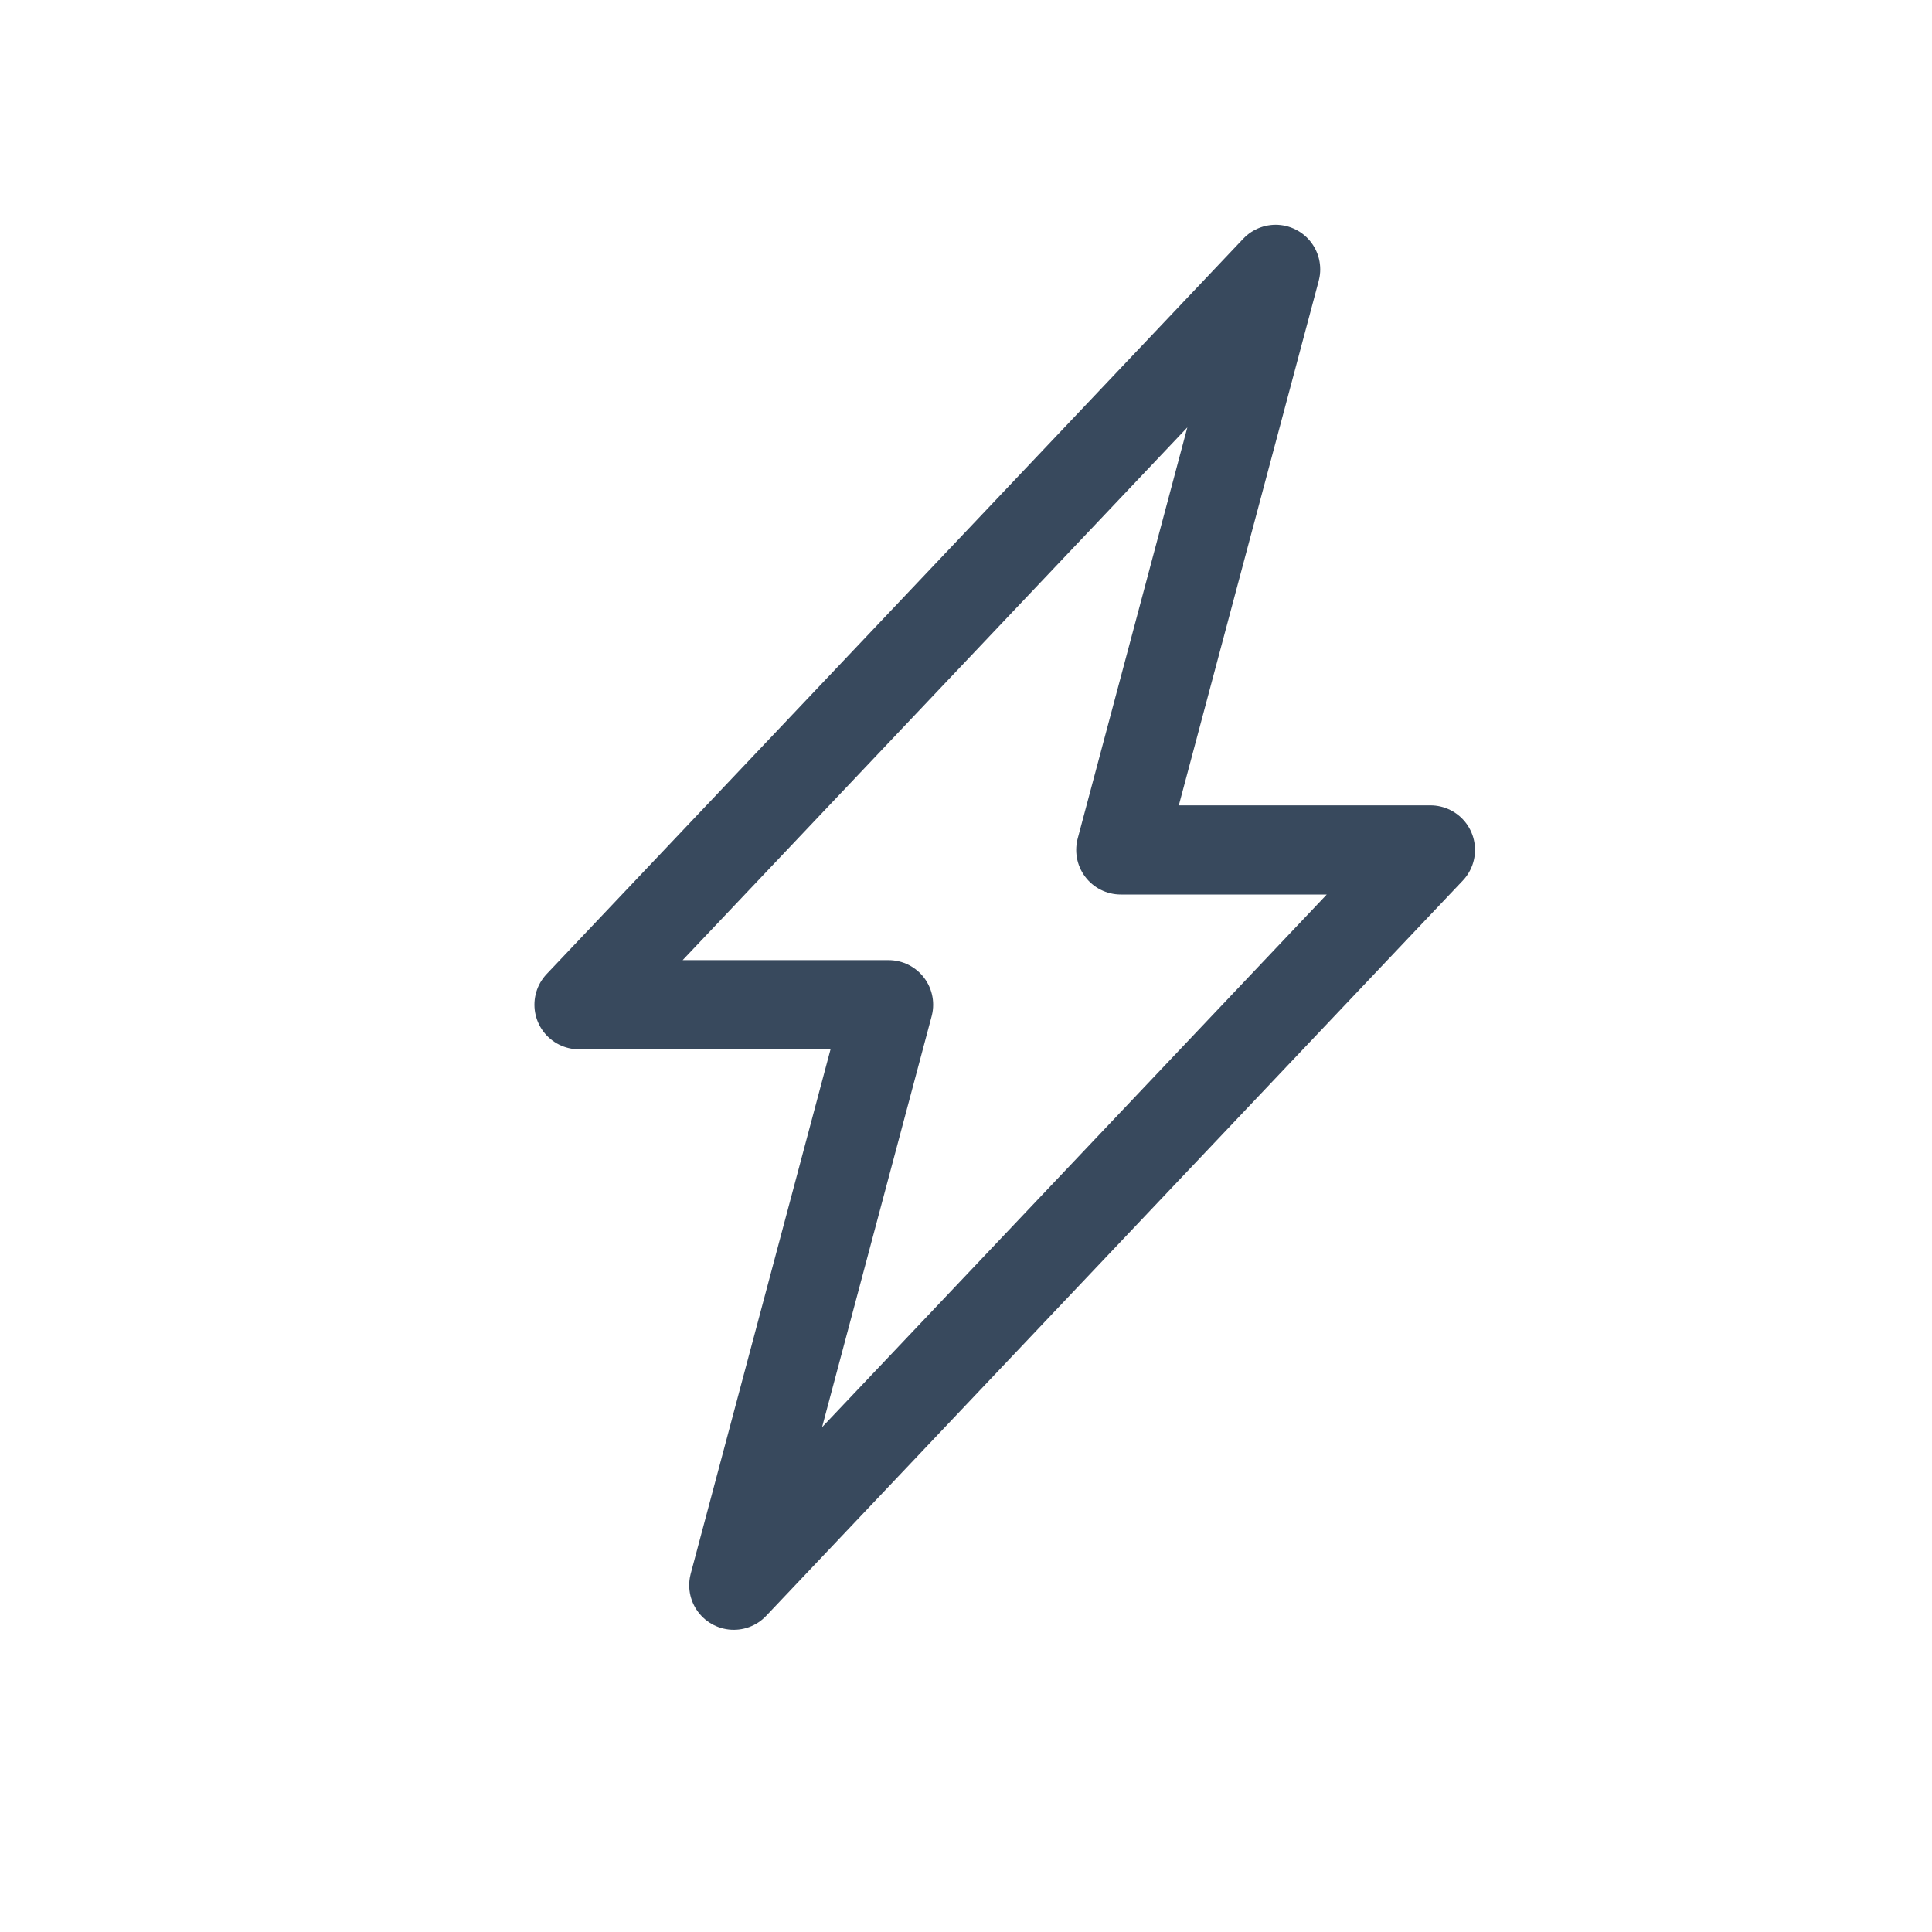 <svg width="26" height="26" viewBox="0 0 26 26" fill="none" xmlns="http://www.w3.org/2000/svg">
<g id="icon">
<path id="stroke" d="M19.25 11.438L9.875 21.333L11.958 13.521H7.792L17.167 3.625L15.083 11.438H19.25Z" stroke="#38495D" stroke-width="1.2" stroke-linejoin="round"/>
</g>
</svg>
